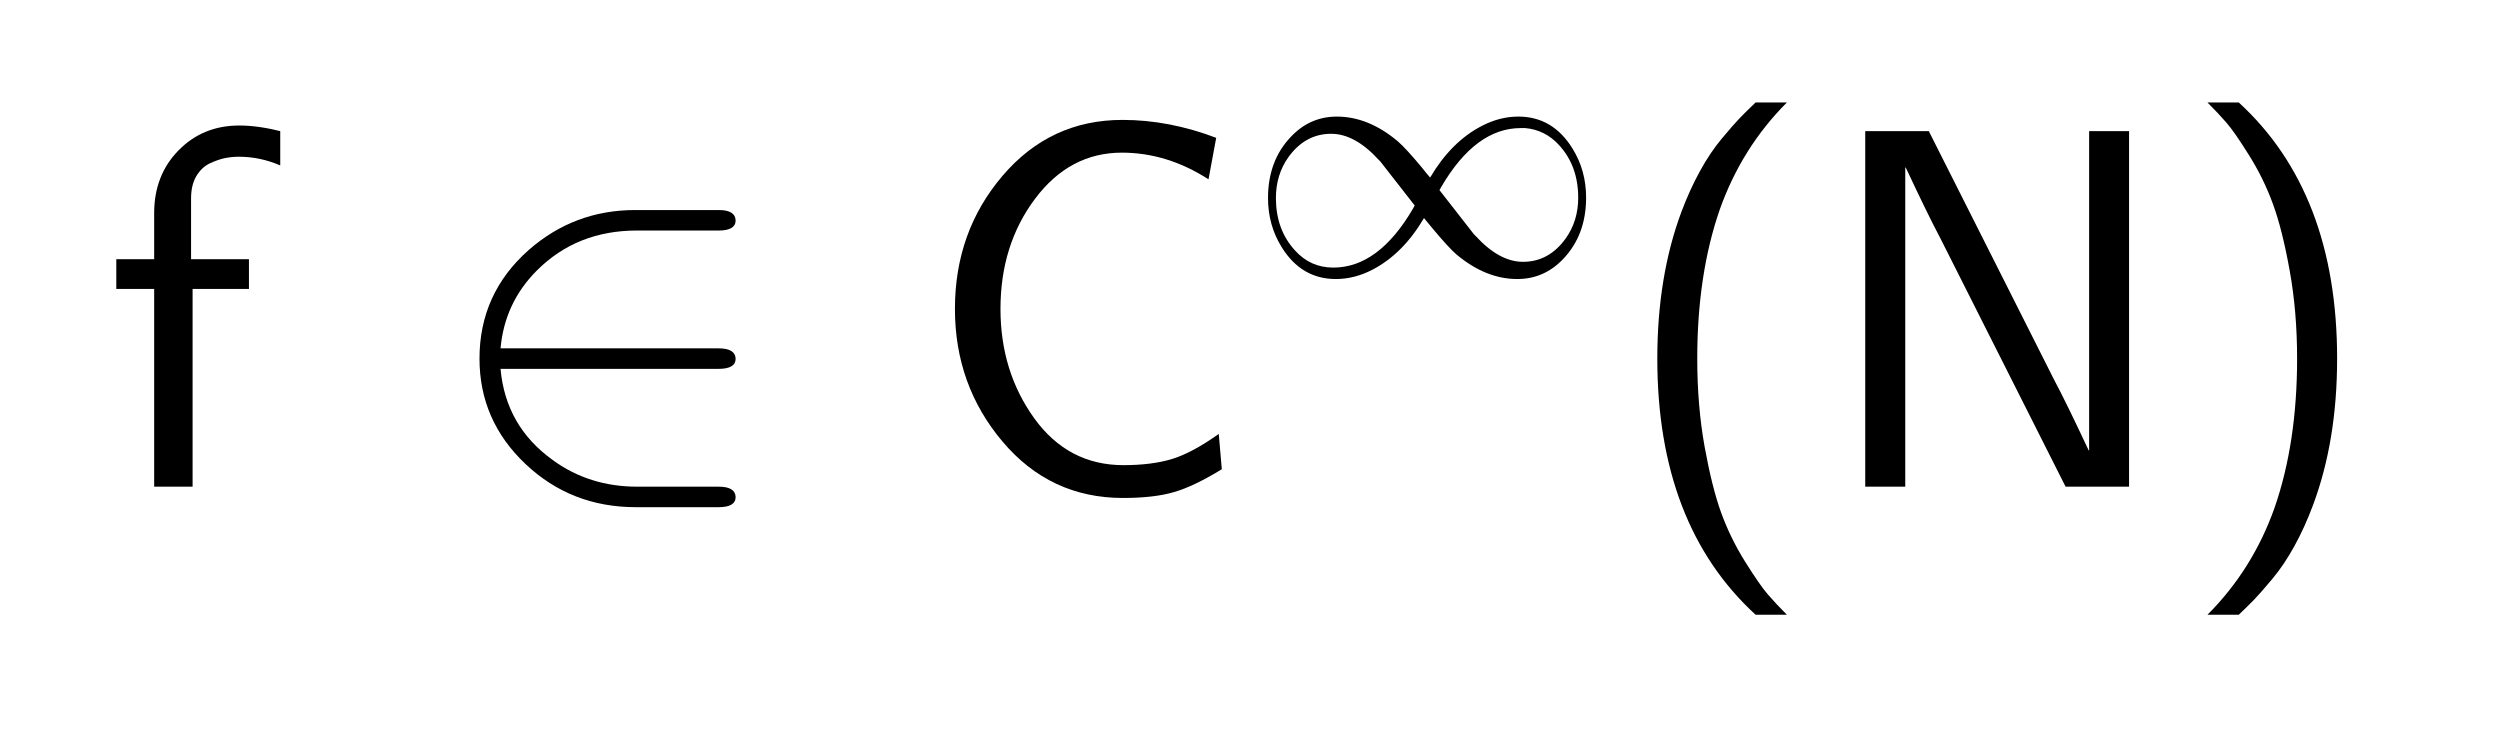 <?xml version="1.0" encoding="UTF-8"?>
<!DOCTYPE svg PUBLIC '-//W3C//DTD SVG 1.0//EN'
          'http://www.w3.org/TR/2001/REC-SVG-20010904/DTD/svg10.dtd'>
<svg fill-opacity="1" xmlns:xlink="http://www.w3.org/1999/xlink" color-rendering="auto" color-interpolation="auto" text-rendering="auto" stroke="black" stroke-linecap="square" width="122" stroke-miterlimit="10" shape-rendering="auto" stroke-opacity="1" fill="black" stroke-dasharray="none" font-weight="normal" stroke-width="1" viewBox="0 0 122 36" height="36" xmlns="http://www.w3.org/2000/svg" font-family="'Dialog'" font-style="normal" stroke-linejoin="miter" font-size="12px" stroke-dashoffset="0" image-rendering="auto"
><!--Generated by the Batik Graphics2D SVG Generator--><defs id="genericDefs"
  /><g
  ><g fill="white" stroke="white"
    ><rect x="0" width="122" height="36" y="0" stroke="none"
    /></g
    ><g font-size="100px" transform="scale(25,25) translate(0.2,0.95) scale(0.01,0.01)" text-rendering="geometricPrecision" color-rendering="optimizeQuality" image-rendering="optimizeQuality" font-family="'jlm_cmss10'" color-interpolation="linearRGB"
    ><path d="M17.594 -38.594 L17.594 0 L10.094 0 L10.094 -38.594 L2.703 -38.594 L2.703 -44.406 L10.094 -44.406 L10.094 -53.406 Q10.094 -60.797 14.844 -65.641 Q19.594 -70.5 26.703 -70.5 Q30.297 -70.5 34.703 -69.406 L34.703 -62.703 Q30.797 -64.406 26.594 -64.406 Q25.297 -64.406 24 -64.156 Q22.703 -63.906 21.047 -63.156 Q19.406 -62.406 18.344 -60.656 Q17.297 -58.906 17.297 -56.297 L17.297 -44.406 L28.594 -44.406 L28.594 -38.594 L17.594 -38.594 Z" stroke="none"
    /></g
    ><g font-size="100px" transform="matrix(25,0,0,25,0,0) translate(0.853,0.95) scale(0.01,0.01)" text-rendering="geometricPrecision" color-rendering="optimizeQuality" image-rendering="optimizeQuality" font-family="'jlm_cmsy10'" color-interpolation="linearRGB"
    ><path d="M55 -23 L55 -23 L12.406 -23 Q13.406 -11.797 22.594 -5.203 Q29.703 0 39.094 0 L55 0 Q58.203 0 58.297 2 Q58.297 4 55 4 L38.797 4 Q26.203 4 17.297 -4.406 Q8.297 -12.906 8.297 -25 Q8.297 -37.703 17.906 -46.203 Q26.797 -54 38.703 -54 L55 -54 Q58.203 -54 58.297 -52 Q58.297 -50 55 -50 L39 -50 Q27.297 -50 19.5 -42.203 Q13.203 -35.906 12.406 -27 L55 -27 Q58.203 -27 58.297 -25 Q58.297 -23 55 -23 Z" stroke="none"
    /></g
    ><g font-size="100px" transform="matrix(25,0,0,25,0,0) translate(1.797,0.95) scale(0.01,0.01)" text-rendering="geometricPrecision" color-rendering="optimizeQuality" image-rendering="optimizeQuality" font-family="'jlm_cmss10'" color-interpolation="linearRGB"
    ><path d="M57.703 -68.094 L56.203 -60 Q48.094 -65.203 39.297 -65.203 Q29.094 -65.203 22.344 -56.203 Q15.594 -47.203 15.594 -34.703 Q15.594 -22.5 22.188 -13.344 Q28.797 -4.203 39.594 -4.203 Q45.094 -4.203 49.047 -5.391 Q53 -6.594 58.203 -10.297 L58.797 -3.406 Q53.406 -0.094 49.5 1.047 Q45.594 2.203 39.5 2.203 Q25.297 2.203 16 -8.797 Q6.703 -19.797 6.703 -34.703 Q6.703 -49.797 16 -60.688 Q25.297 -71.594 39.406 -71.594 Q48.5 -71.594 57.703 -68.094 Z" stroke="none"
    /></g
    ><g font-size="100px" transform="matrix(25,0,0,25,0,0) translate(2.436,0.537) scale(0.007,0.007)" text-rendering="geometricPrecision" color-rendering="optimizeQuality" image-rendering="optimizeQuality" font-family="'jlm_cmsy10'" color-interpolation="linearRGB"
    ><path d="M50.797 -27.203 Q56.703 -37.203 65.203 -41.594 Q70.203 -44.203 75.406 -44.203 Q85 -44.203 90.5 -35.297 Q94.297 -29.203 94.297 -21.594 Q94.297 -11.203 87.906 -4.5 Q82.594 1.094 75.094 1.094 Q66.297 1.094 58.094 -5.797 Q55.906 -7.703 51.406 -13.094 L49.094 -15.906 Q43.203 -5.906 34.703 -1.5 Q29.703 1.094 24.5 1.094 Q14.906 1.094 9.406 -7.797 Q5.594 -13.906 5.594 -21.5 Q5.594 -31.906 12 -38.594 Q17.297 -44.203 24.797 -44.203 Q33.594 -44.203 41.797 -37.297 Q44 -35.406 48.5 -30 L48.906 -29.5 Q49.5 -28.703 50.797 -27.203 ZM53.406 -23.703 L63 -11.406 Q63.094 -11.406 63.094 -11.297 L63.5 -10.906 Q70.094 -3.703 76.703 -3.703 Q83.906 -3.703 88.594 -10.203 Q92.094 -15.094 92.094 -21.594 Q92.094 -30.406 86.797 -36.203 Q82.906 -40.5 77.297 -41 L76.094 -41 Q63.5 -41 53.906 -24.594 Q53.703 -24.203 53.406 -23.703 ZM46.5 -19.406 L46.5 -19.406 L36.906 -31.703 L36.797 -31.797 L36.406 -32.203 Q29.797 -39.406 23.203 -39.406 Q16 -39.406 11.297 -32.906 Q7.797 -28 7.797 -21.5 Q7.797 -12.703 13.094 -6.906 Q17.406 -2.094 23.797 -2.094 Q36.406 -2.094 46 -18.5 Q46.203 -18.906 46.5 -19.406 Z" stroke="none"
    /></g
    ><g font-size="100px" transform="matrix(25,0,0,25,0,0) translate(3.156,0.95) scale(0.01,0.01)" text-rendering="geometricPrecision" color-rendering="optimizeQuality" image-rendering="optimizeQuality" font-family="'jlm_cmss10'" color-interpolation="linearRGB"
    ><path d="M27.094 -75 L33.203 -75 Q24.406 -66.203 20.094 -54.094 Q15.703 -41.406 15.703 -25 Q15.703 -15.797 17.141 -7.797 Q18.594 0.203 20.391 5.141 Q22.203 10.094 25.047 14.641 Q27.906 19.203 29.453 21 Q31 22.797 33.203 25 L27.094 25 Q7.906 7.406 7.906 -25 Q7.906 -41 12.594 -53.594 Q14.203 -57.906 16.203 -61.547 Q18.203 -65.203 20.5 -67.953 Q22.797 -70.703 24 -71.953 Q25.203 -73.203 27.094 -75 Z" stroke="none"
    /></g
    ><g font-size="100px" transform="matrix(25,0,0,25,0,0) translate(3.545,0.95) scale(0.01,0.01)" text-rendering="geometricPrecision" color-rendering="optimizeQuality" image-rendering="optimizeQuality" font-family="'jlm_cmss10'" color-interpolation="linearRGB"
    ><path d="M22 -69.406 L46.5 -20.797 Q48.797 -16.5 53.203 -7.094 L53.297 -7.094 L53.297 -69.406 L61.094 -69.406 L61.094 0 L48.703 0 L24.203 -48.594 Q21.906 -52.906 17.5 -62.297 L17.406 -62.297 L17.406 0 L9.594 0 L9.594 -69.406 L22 -69.406 Z" stroke="none"
    /></g
    ><g font-size="100px" transform="matrix(25,0,0,25,0,0) translate(4.253,0.95) scale(0.01,0.01)" text-rendering="geometricPrecision" color-rendering="optimizeQuality" image-rendering="optimizeQuality" font-family="'jlm_cmss10'" color-interpolation="linearRGB"
    ><path d="M11.703 25 L5.594 25 Q14.406 16.203 18.703 4.094 Q23.094 -8.594 23.094 -25 Q23.094 -34.203 21.641 -42.203 Q20.203 -50.203 18.391 -55.141 Q16.594 -60.094 13.75 -64.641 Q10.906 -69.203 9.344 -71 Q7.797 -72.797 5.594 -75 L11.703 -75 Q30.906 -57.406 30.906 -25 Q30.906 -9 26.203 3.594 Q24.594 7.906 22.594 11.547 Q20.594 15.203 18.297 17.953 Q16 20.703 14.797 21.953 Q13.594 23.203 11.703 25 Z" stroke="none"
    /></g
  ></g
></svg
>
